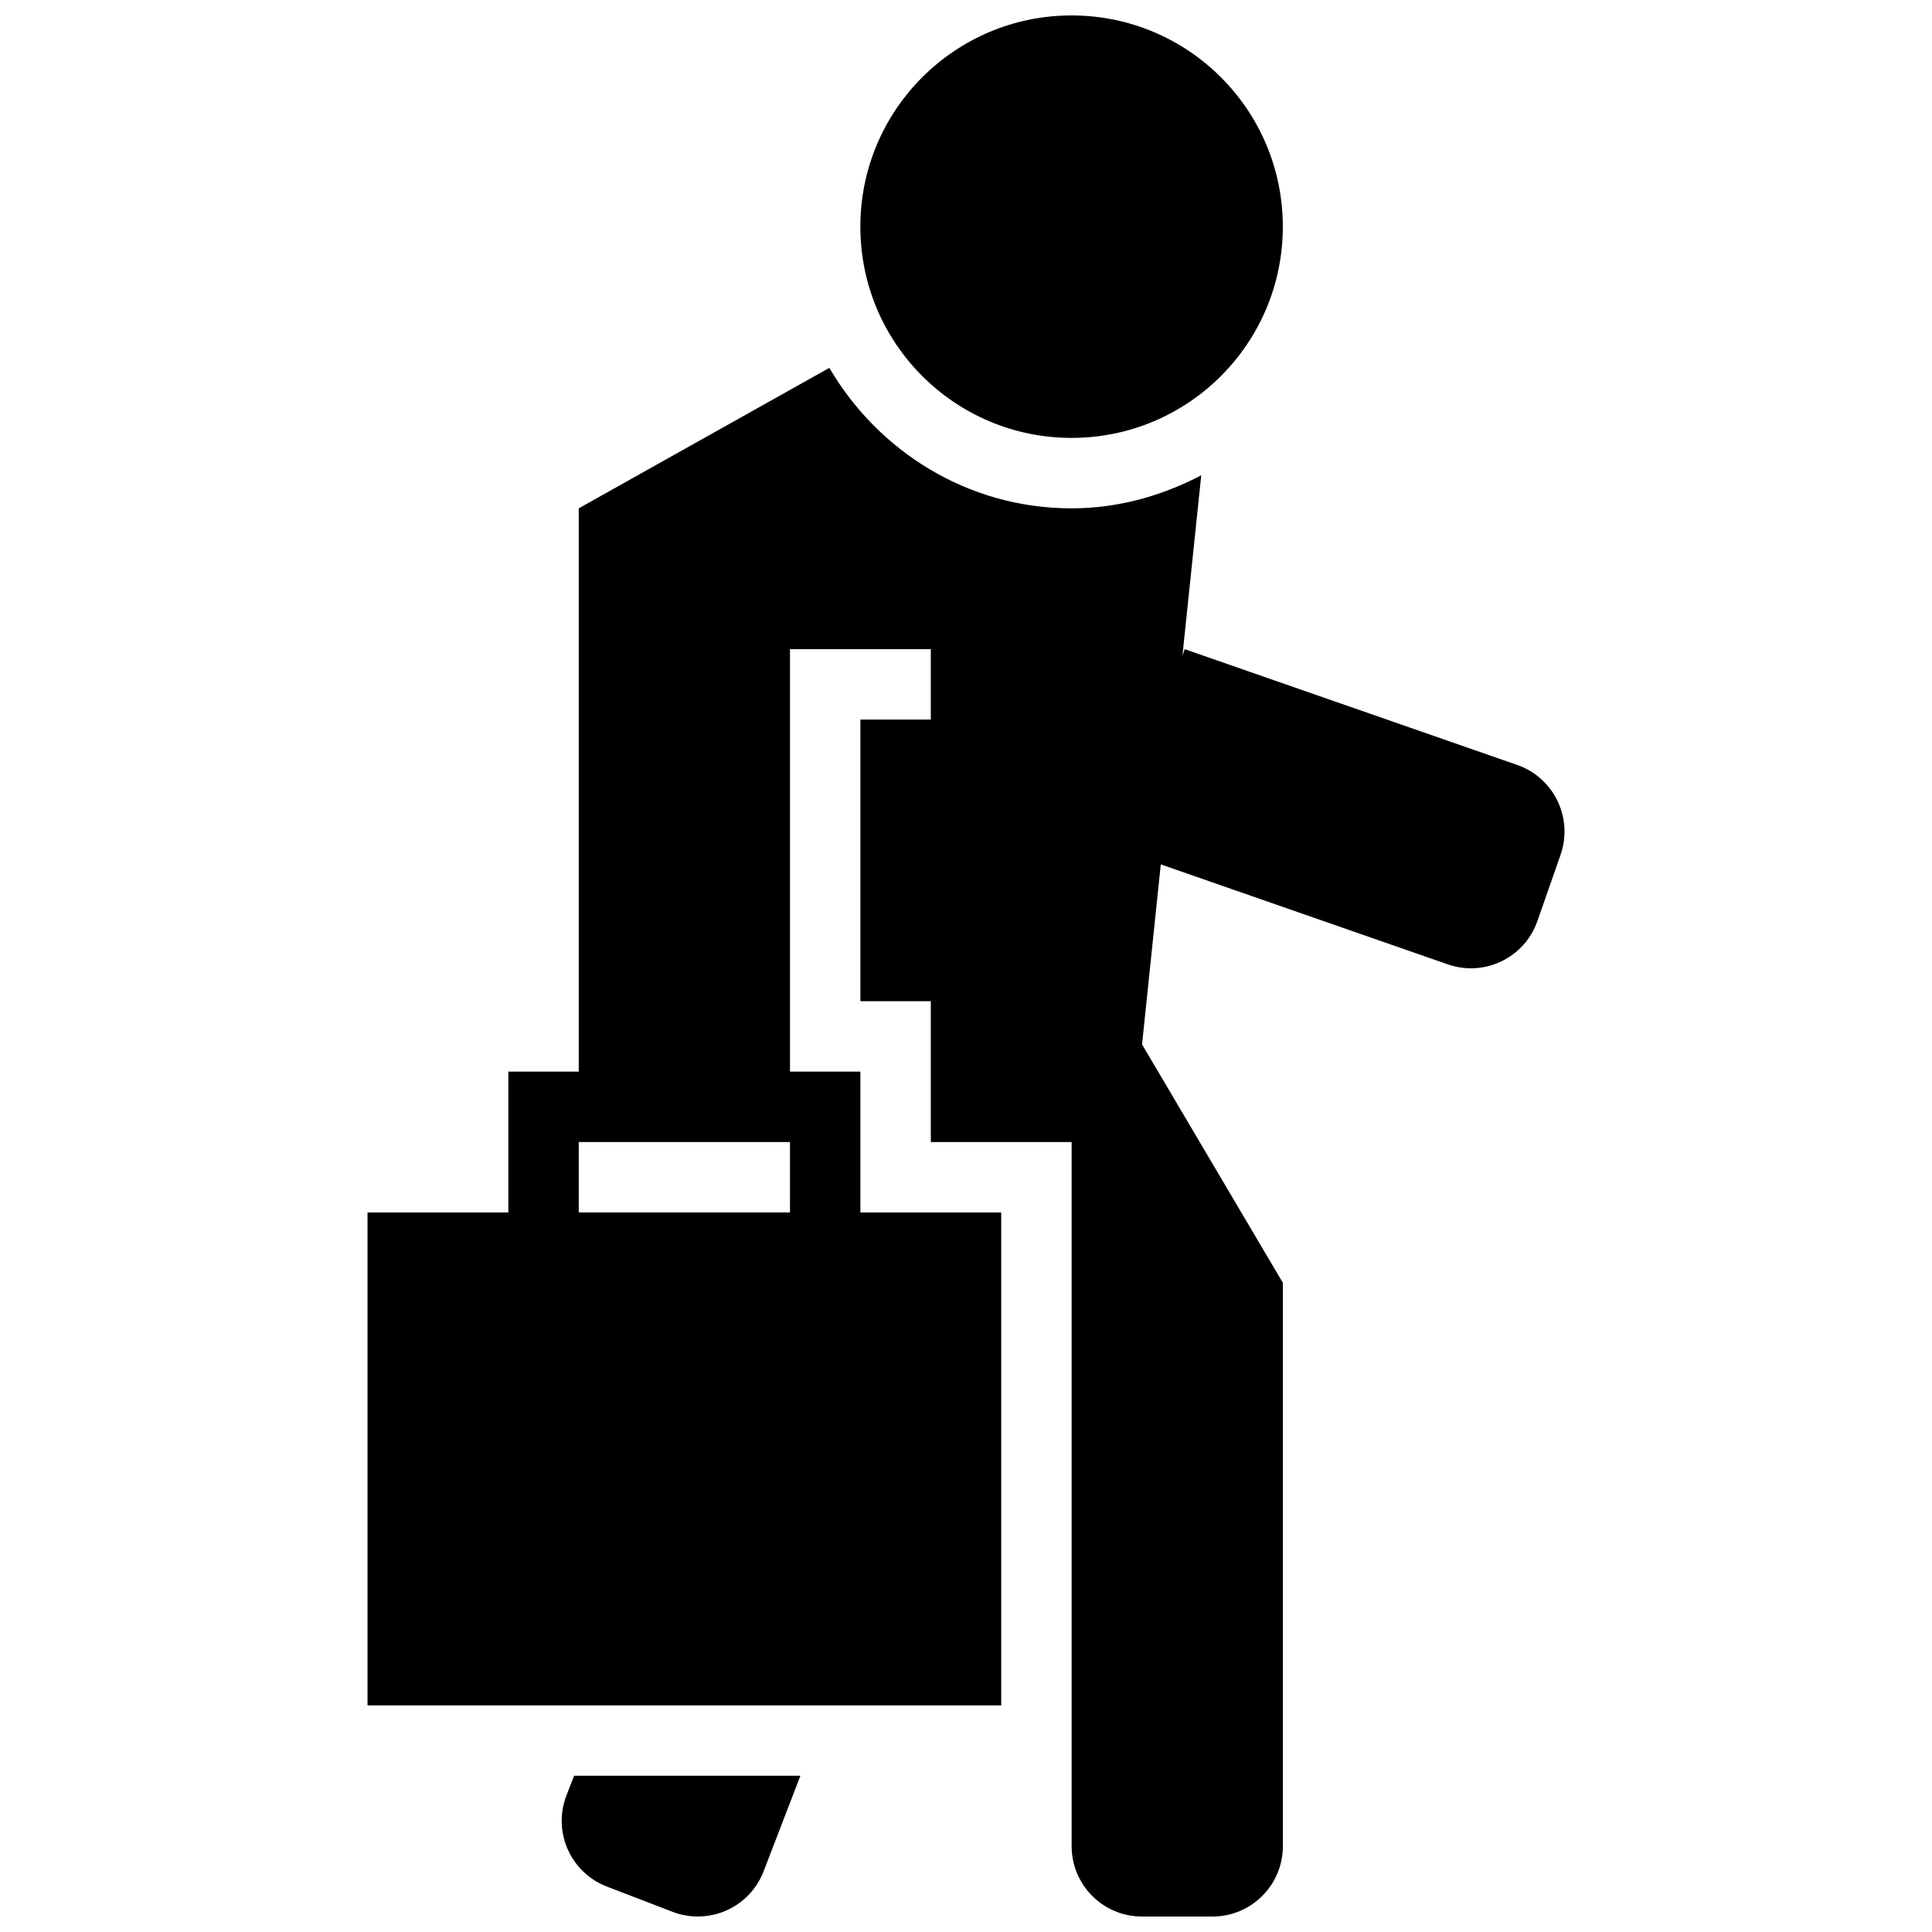 <?xml version="1.0" encoding="UTF-8"?>
<!-- The Best Svg Icon site in the world: iconSvg.co, Visit us! https://iconsvg.co -->
<svg width="800px" height="800px" version="1.1" viewBox="144 144 512 512" xmlns="http://www.w3.org/2000/svg">
 <defs>
  <clipPath id="c">
   <path d="m292 614h65v37.902h-65z"/>
  </clipPath>
  <clipPath id="b">
   <path d="m241 241h318v410.9h-318z"/>
  </clipPath>
  <clipPath id="a">
   <path d="m372 148.09h112v112.91h-112z"/>
  </clipPath>
 </defs>
 <g>
  <g clip-path="url(#c)">
   <path d="m294.11 619.83c-3.715 9.648 1.102 20.434 10.711 24.125l17.41 6.699c9.629 3.676 20.414-1.102 24.125-10.711l9.758-25.355h-59.969z"/>
  </g>
  <g clip-path="url(#b)">
   <path d="m546.05 346.71-88.09-30.676-0.598 1.715 4.981-47.789c-10.336 5.394-21.906 8.754-34.352 8.754-27.469 0-51.238-15.078-64.207-37.227l-66.41 37.227v149.28h-18.66v37.32h-37.32v130.62h167.94v-130.62h-37.32v-37.32h-18.66v-111.96h37.32v18.66h-18.66v74.637h18.66v37.32h37.32v186.59c0 10.32 8.34 18.66 18.66 18.66h18.66c10.32 0 18.66-8.34 18.66-18.66v-149.28l-37.32-63.18 4.965-47.711 76.055 26.496c9.723 3.394 20.359-1.754 23.754-11.477l6.156-17.613c3.359-9.742-1.773-20.359-11.531-23.773zm-192.7 118.6h-55.977v-18.66h55.98z"/>
  </g>
  <g clip-path="url(#a)">
   <path d="m483.96 204.07c0 30.914-25.062 55.977-55.977 55.977-30.918 0-55.98-25.062-55.98-55.977 0-30.918 25.062-55.98 55.98-55.98 30.914 0 55.977 25.062 55.977 55.98"/>
  </g>
 </g>
</svg>